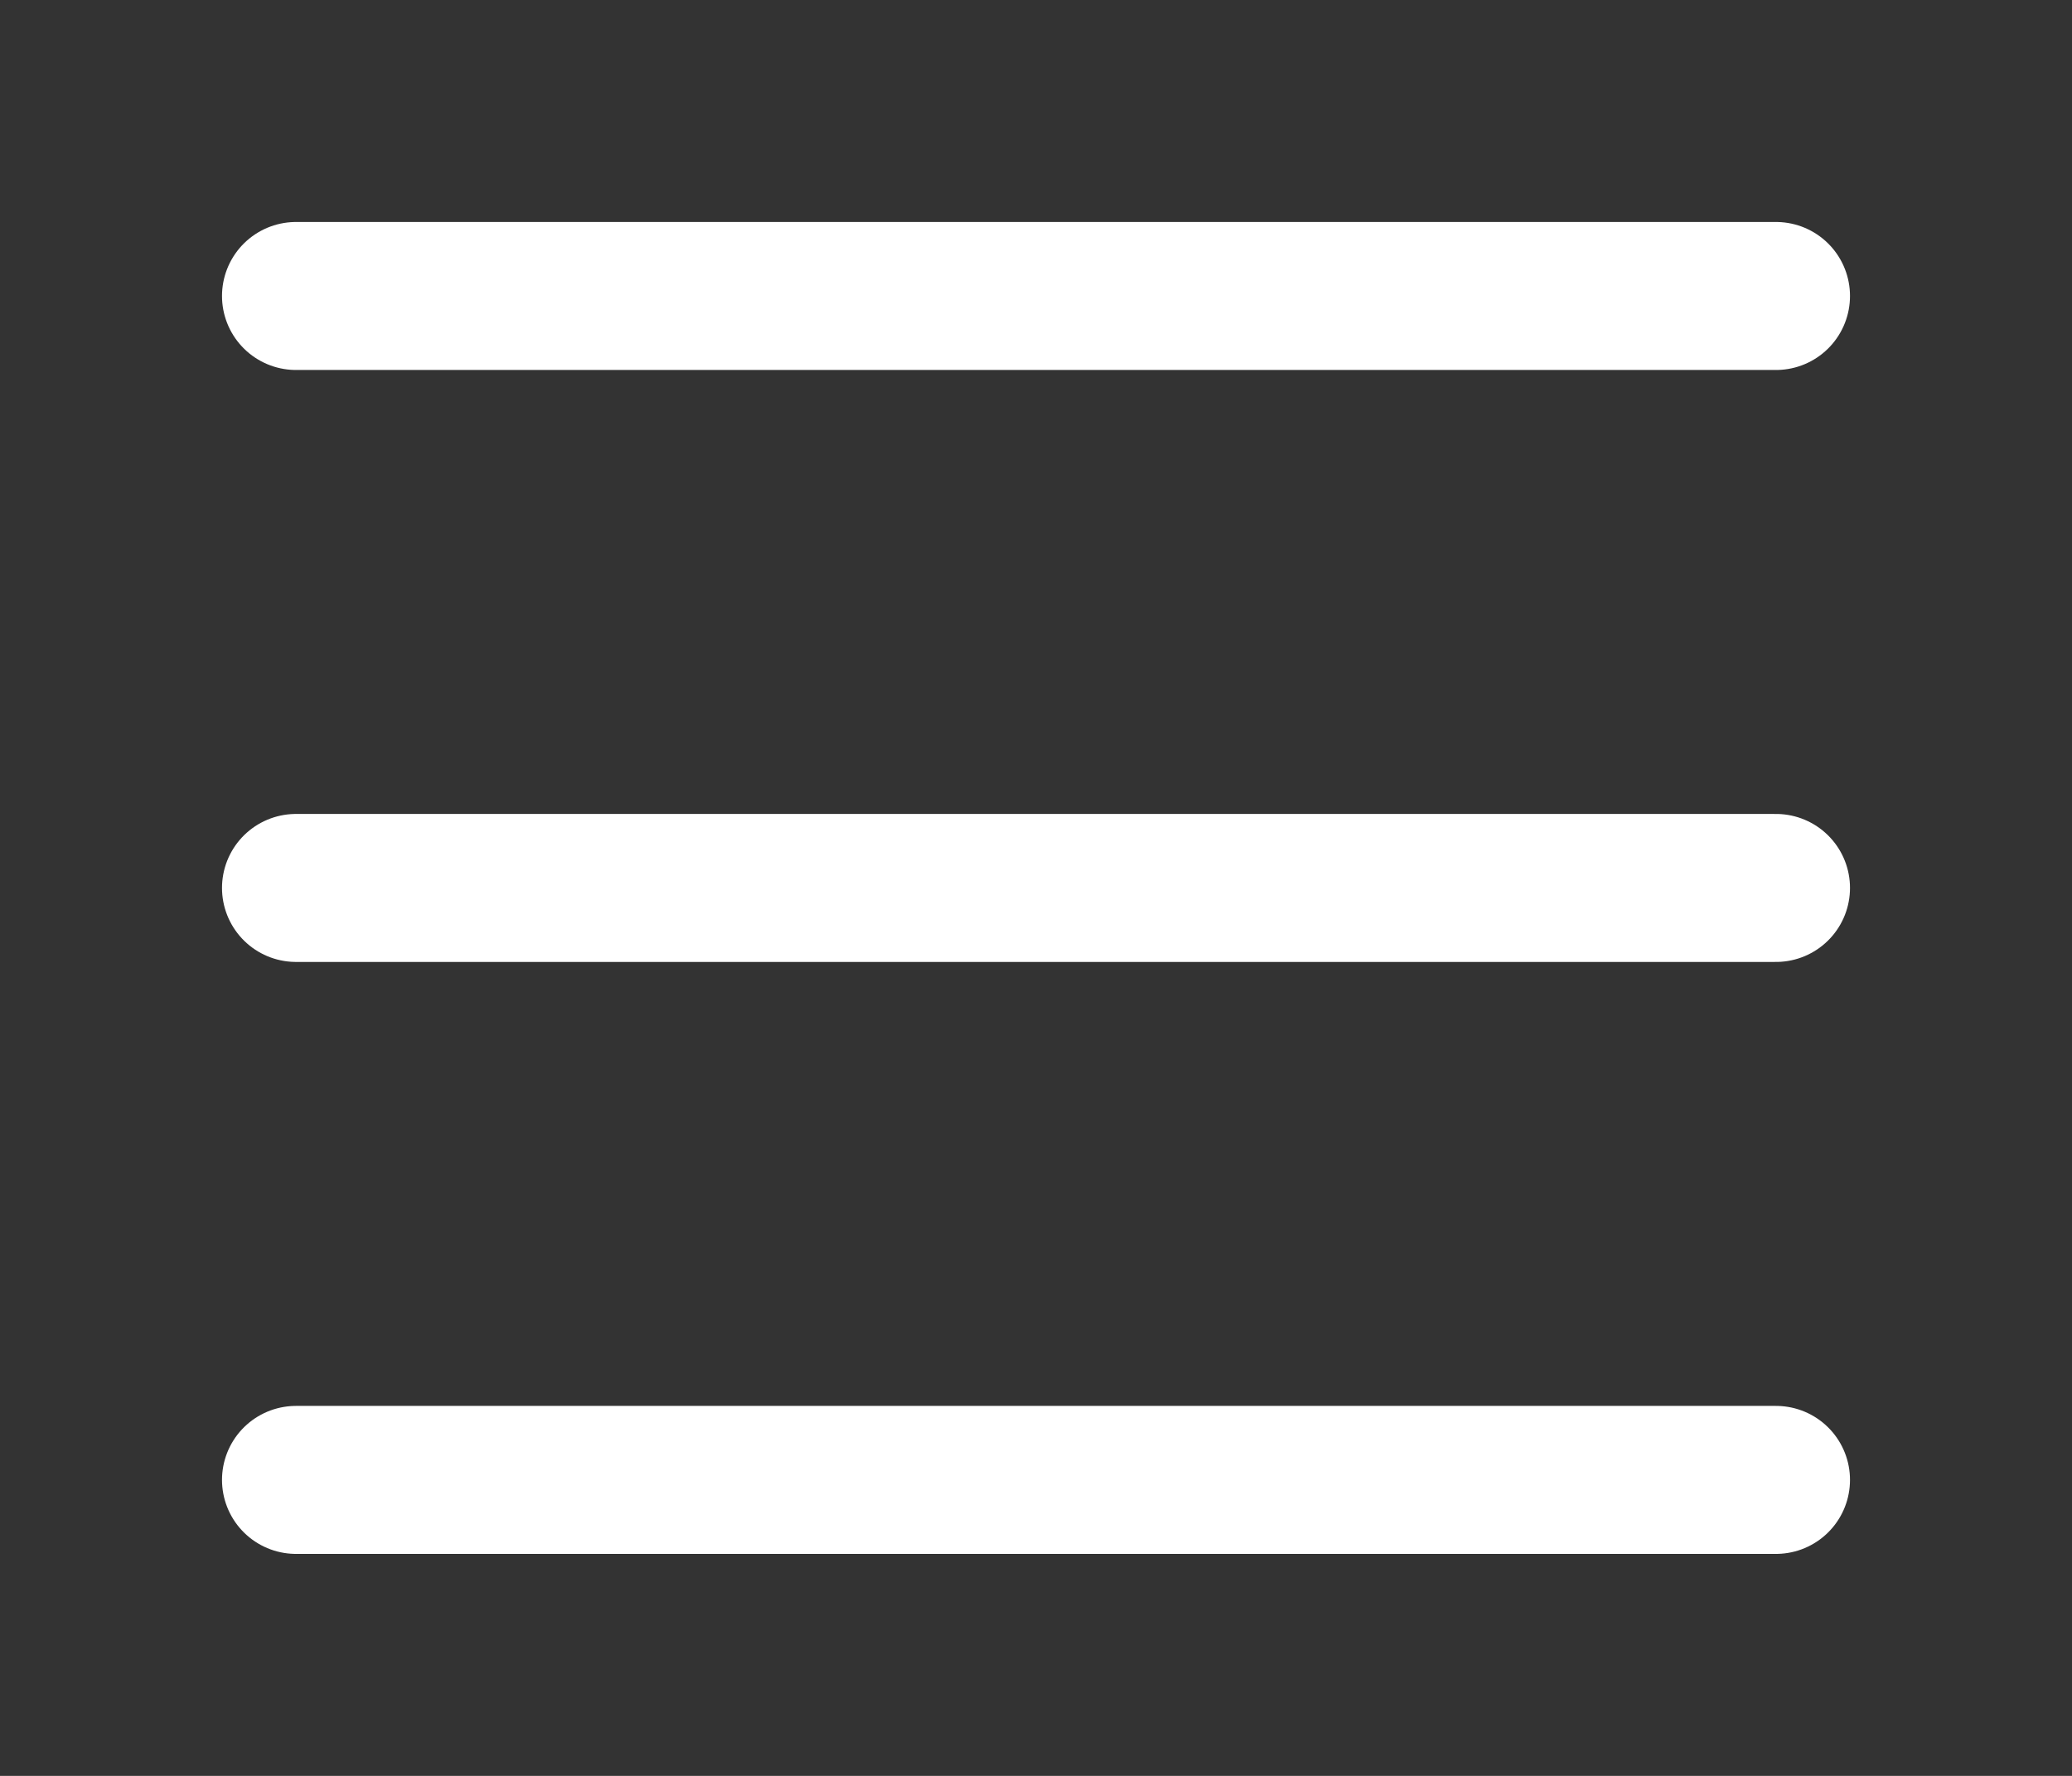<?xml version="1.0" encoding="UTF-8"?> <svg xmlns="http://www.w3.org/2000/svg" width="28" height="24" viewBox="0 0 28 24" fill="none"><rect x="0" y="0" width="28" height="24" fill="#333333" stroke="none"/><path d="M4 4H24" stroke="white" stroke-width="2" stroke-linecap="round"></path><path d="M4 12H24" stroke="white" stroke-width="2" stroke-linecap="round"></path><path d="M4 20H24" stroke="white" stroke-width="2" stroke-linecap="round"></path></svg> 